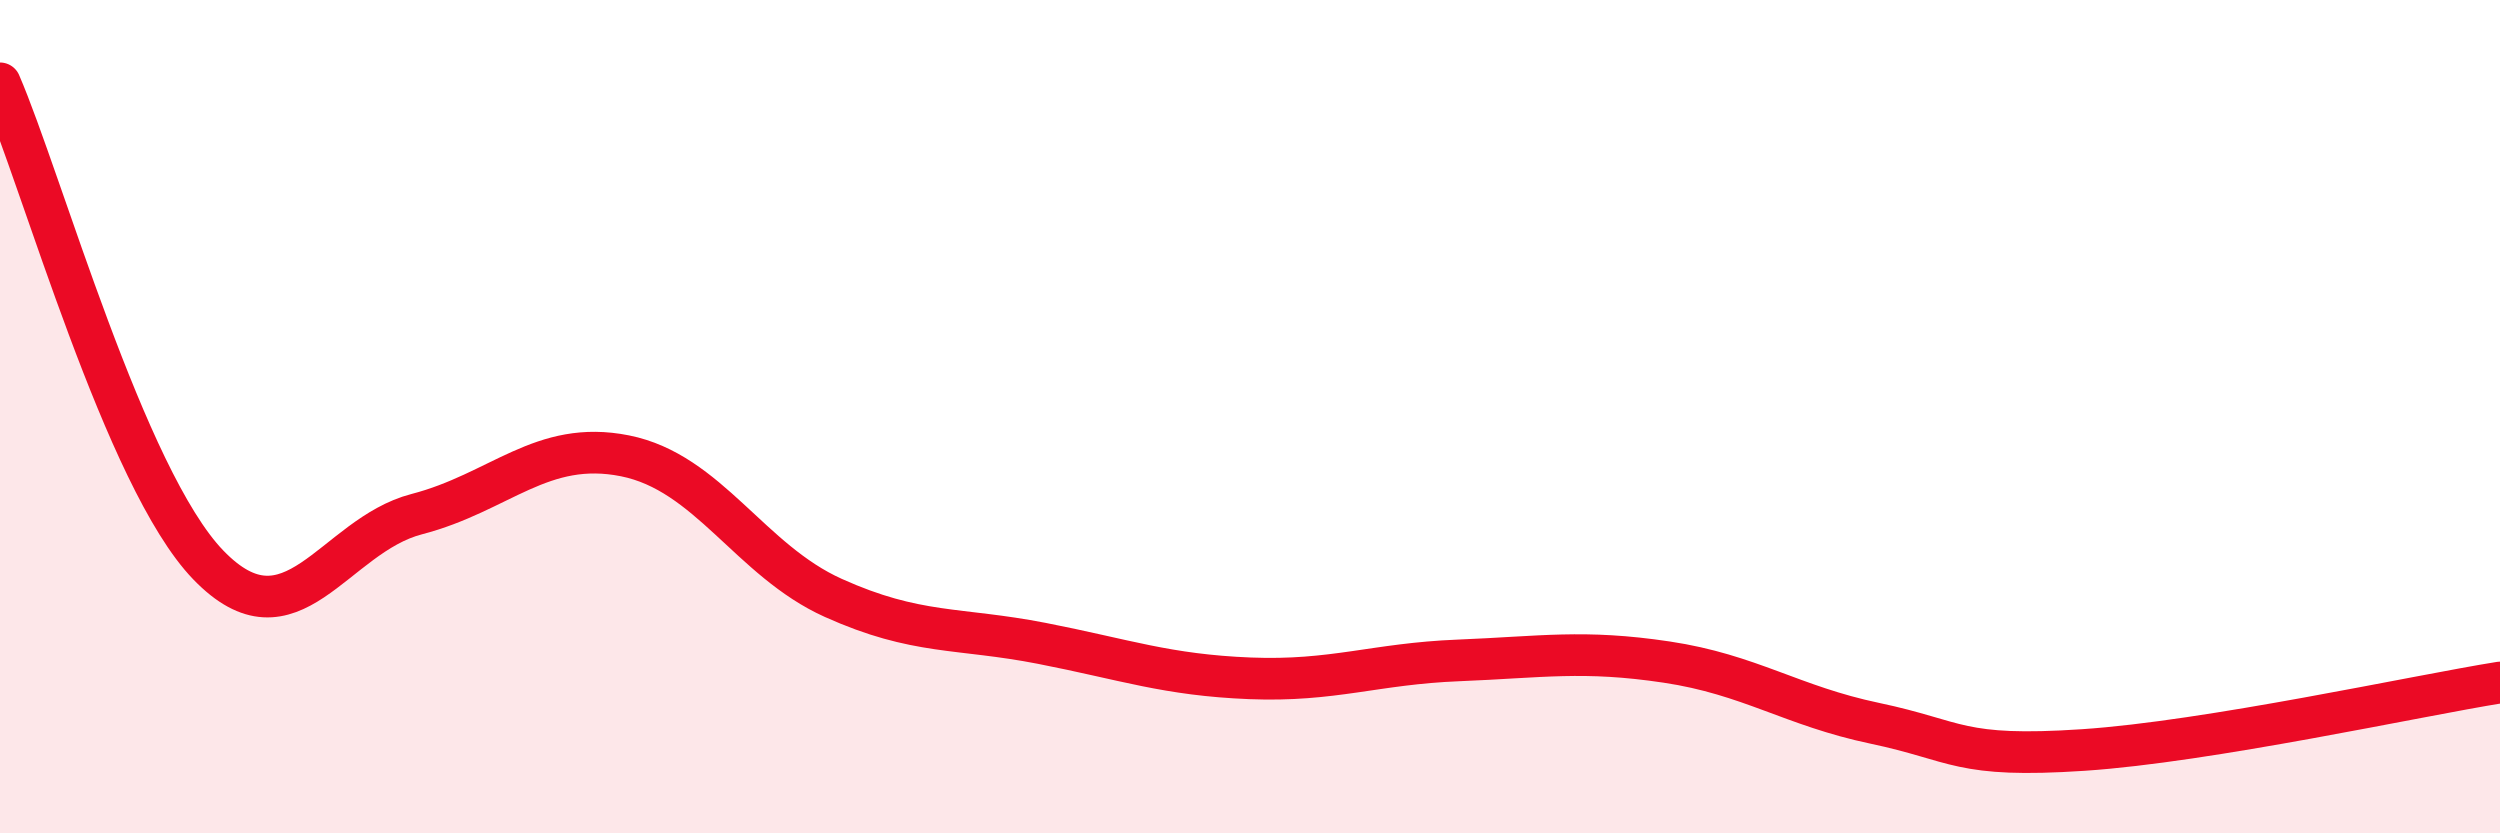 
    <svg width="60" height="20" viewBox="0 0 60 20" xmlns="http://www.w3.org/2000/svg">
      <path
        d="M 0,2 C 1,4.31 3,11.49 5,13.56 C 7,15.63 8,12.86 10,12.34 C 12,11.82 13,10.54 15,10.94 C 17,11.34 18,13.45 20,14.35 C 22,15.25 23,15.05 25,15.44 C 27,15.83 28,16.2 30,16.28 C 32,16.36 33,15.93 35,15.85 C 37,15.77 38,15.59 40,15.89 C 42,16.19 43,16.94 45,17.36 C 47,17.78 47,18.2 50,18 C 53,17.8 58,16.7 60,16.38L60 20L0 20Z"
        fill="#EB0A25"
        opacity="0.1"
        stroke-linecap="round"
        stroke-linejoin="round"
      />
      <path
        d="M 0,2 C 1,4.31 3,11.49 5,13.56 C 7,15.63 8,12.86 10,12.34 C 12,11.82 13,10.54 15,10.94 C 17,11.34 18,13.45 20,14.35 C 22,15.25 23,15.05 25,15.44 C 27,15.83 28,16.2 30,16.28 C 32,16.36 33,15.93 35,15.85 C 37,15.77 38,15.59 40,15.89 C 42,16.19 43,16.94 45,17.36 C 47,17.78 47,18.2 50,18 C 53,17.8 58,16.7 60,16.38"
        stroke="#EB0A25"
        stroke-width="1"
        fill="none"
        stroke-linecap="round"
        stroke-linejoin="round"
      />
    </svg>
  